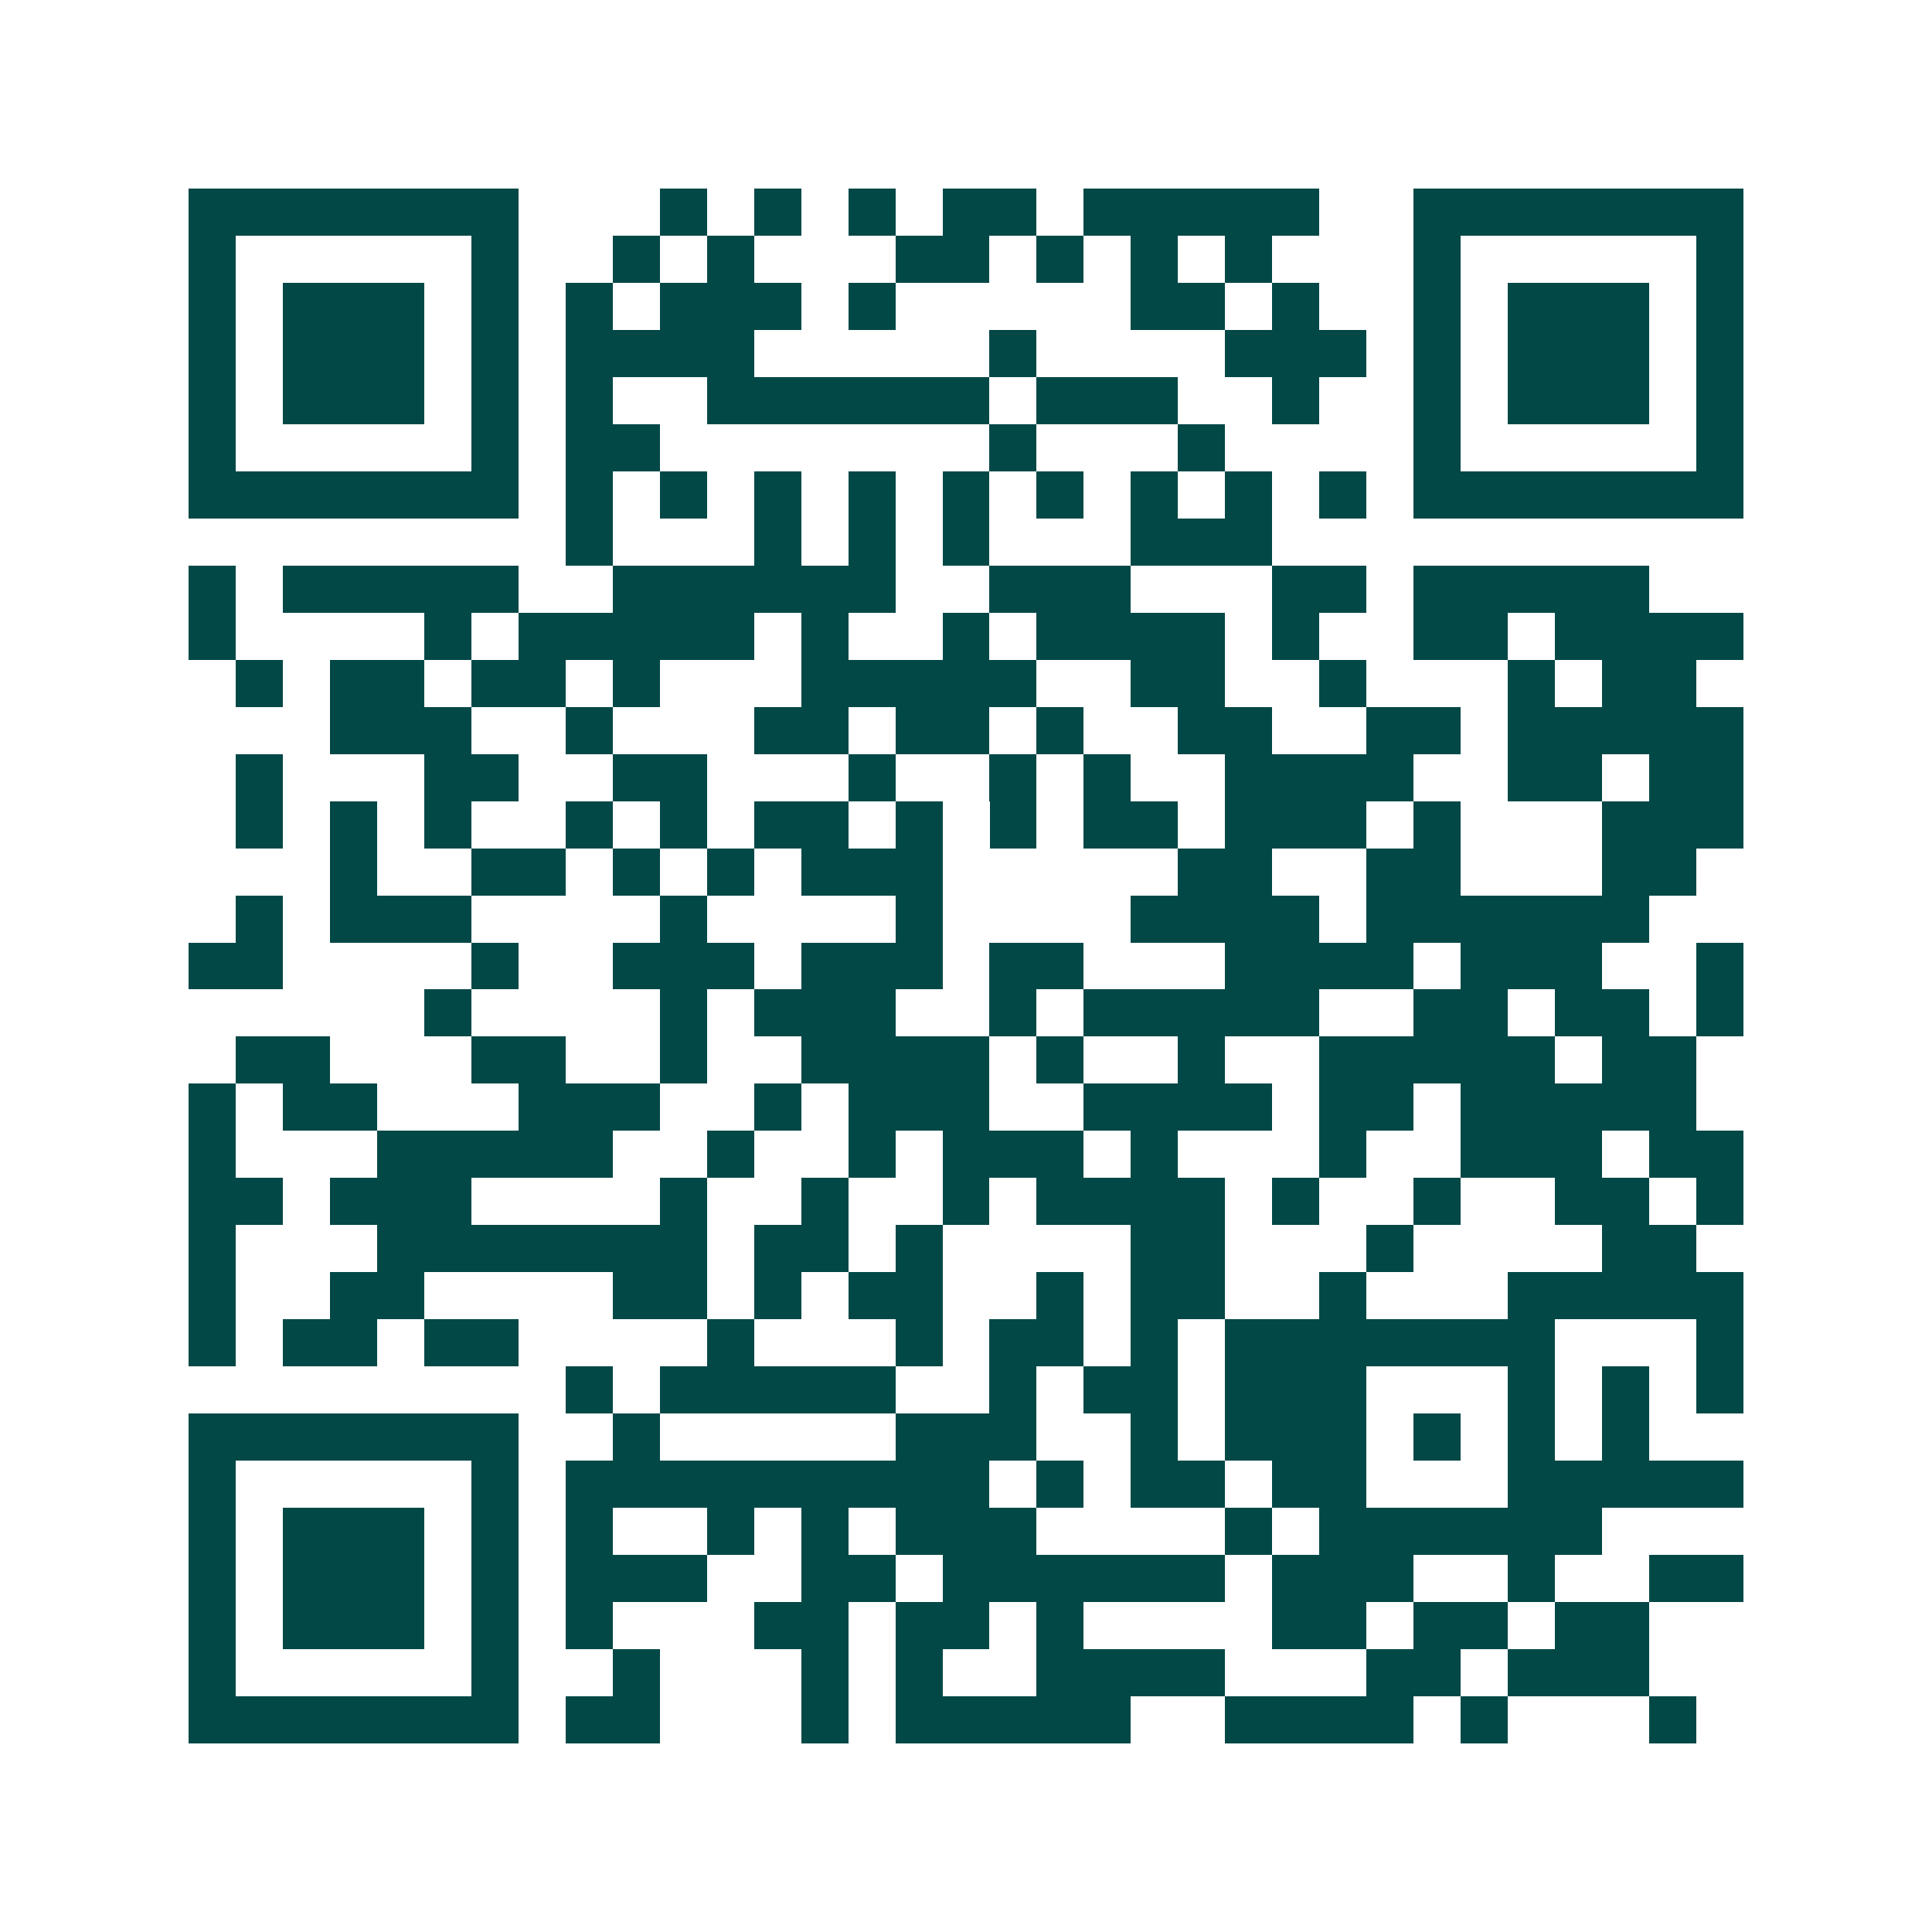 <svg xmlns="http://www.w3.org/2000/svg" width="200" height="200" viewBox="0 0 41 41" shape-rendering="crispEdges"><path fill="#ffffff" d="M0 0h41v41H0z"/><path stroke="#014847" d="M4 4.5h7m3 0h1m1 0h1m1 0h1m1 0h2m1 0h5m2 0h7M4 5.5h1m5 0h1m2 0h1m1 0h1m3 0h2m1 0h1m1 0h1m1 0h1m3 0h1m5 0h1M4 6.5h1m1 0h3m1 0h1m1 0h1m1 0h3m1 0h1m5 0h2m1 0h1m2 0h1m1 0h3m1 0h1M4 7.5h1m1 0h3m1 0h1m1 0h4m5 0h1m4 0h3m1 0h1m1 0h3m1 0h1M4 8.5h1m1 0h3m1 0h1m1 0h1m2 0h6m1 0h3m2 0h1m2 0h1m1 0h3m1 0h1M4 9.5h1m5 0h1m1 0h2m7 0h1m3 0h1m4 0h1m5 0h1M4 10.5h7m1 0h1m1 0h1m1 0h1m1 0h1m1 0h1m1 0h1m1 0h1m1 0h1m1 0h1m1 0h7M12 11.5h1m3 0h1m1 0h1m1 0h1m3 0h3M4 12.5h1m1 0h5m2 0h6m2 0h3m3 0h2m1 0h5M4 13.5h1m4 0h1m1 0h5m1 0h1m2 0h1m1 0h4m1 0h1m2 0h2m1 0h4M5 14.5h1m1 0h2m1 0h2m1 0h1m3 0h5m2 0h2m2 0h1m3 0h1m1 0h2M7 15.5h3m2 0h1m3 0h2m1 0h2m1 0h1m2 0h2m2 0h2m1 0h5M5 16.5h1m3 0h2m2 0h2m3 0h1m2 0h1m1 0h1m2 0h4m2 0h2m1 0h2M5 17.5h1m1 0h1m1 0h1m2 0h1m1 0h1m1 0h2m1 0h1m1 0h1m1 0h2m1 0h3m1 0h1m3 0h3M7 18.5h1m2 0h2m1 0h1m1 0h1m1 0h3m5 0h2m2 0h2m3 0h2M5 19.5h1m1 0h3m4 0h1m4 0h1m4 0h4m1 0h6M4 20.5h2m4 0h1m2 0h3m1 0h3m1 0h2m3 0h4m1 0h3m2 0h1M9 21.5h1m4 0h1m1 0h3m2 0h1m1 0h5m2 0h2m1 0h2m1 0h1M5 22.5h2m3 0h2m2 0h1m2 0h4m1 0h1m2 0h1m2 0h5m1 0h2M4 23.5h1m1 0h2m3 0h3m2 0h1m1 0h3m2 0h4m1 0h2m1 0h5M4 24.5h1m3 0h5m2 0h1m2 0h1m1 0h3m1 0h1m3 0h1m2 0h3m1 0h2M4 25.5h2m1 0h3m4 0h1m2 0h1m2 0h1m1 0h4m1 0h1m2 0h1m2 0h2m1 0h1M4 26.5h1m3 0h7m1 0h2m1 0h1m4 0h2m3 0h1m4 0h2M4 27.5h1m2 0h2m4 0h2m1 0h1m1 0h2m2 0h1m1 0h2m2 0h1m3 0h5M4 28.5h1m1 0h2m1 0h2m4 0h1m3 0h1m1 0h2m1 0h1m1 0h7m3 0h1M12 29.5h1m1 0h5m2 0h1m1 0h2m1 0h3m3 0h1m1 0h1m1 0h1M4 30.5h7m2 0h1m5 0h3m2 0h1m1 0h3m1 0h1m1 0h1m1 0h1M4 31.5h1m5 0h1m1 0h9m1 0h1m1 0h2m1 0h2m3 0h5M4 32.5h1m1 0h3m1 0h1m1 0h1m2 0h1m1 0h1m1 0h3m4 0h1m1 0h6M4 33.5h1m1 0h3m1 0h1m1 0h3m2 0h2m1 0h6m1 0h3m2 0h1m2 0h2M4 34.5h1m1 0h3m1 0h1m1 0h1m3 0h2m1 0h2m1 0h1m4 0h2m1 0h2m1 0h2M4 35.5h1m5 0h1m2 0h1m3 0h1m1 0h1m2 0h4m3 0h2m1 0h3M4 36.5h7m1 0h2m3 0h1m1 0h5m2 0h4m1 0h1m3 0h1"/></svg>
